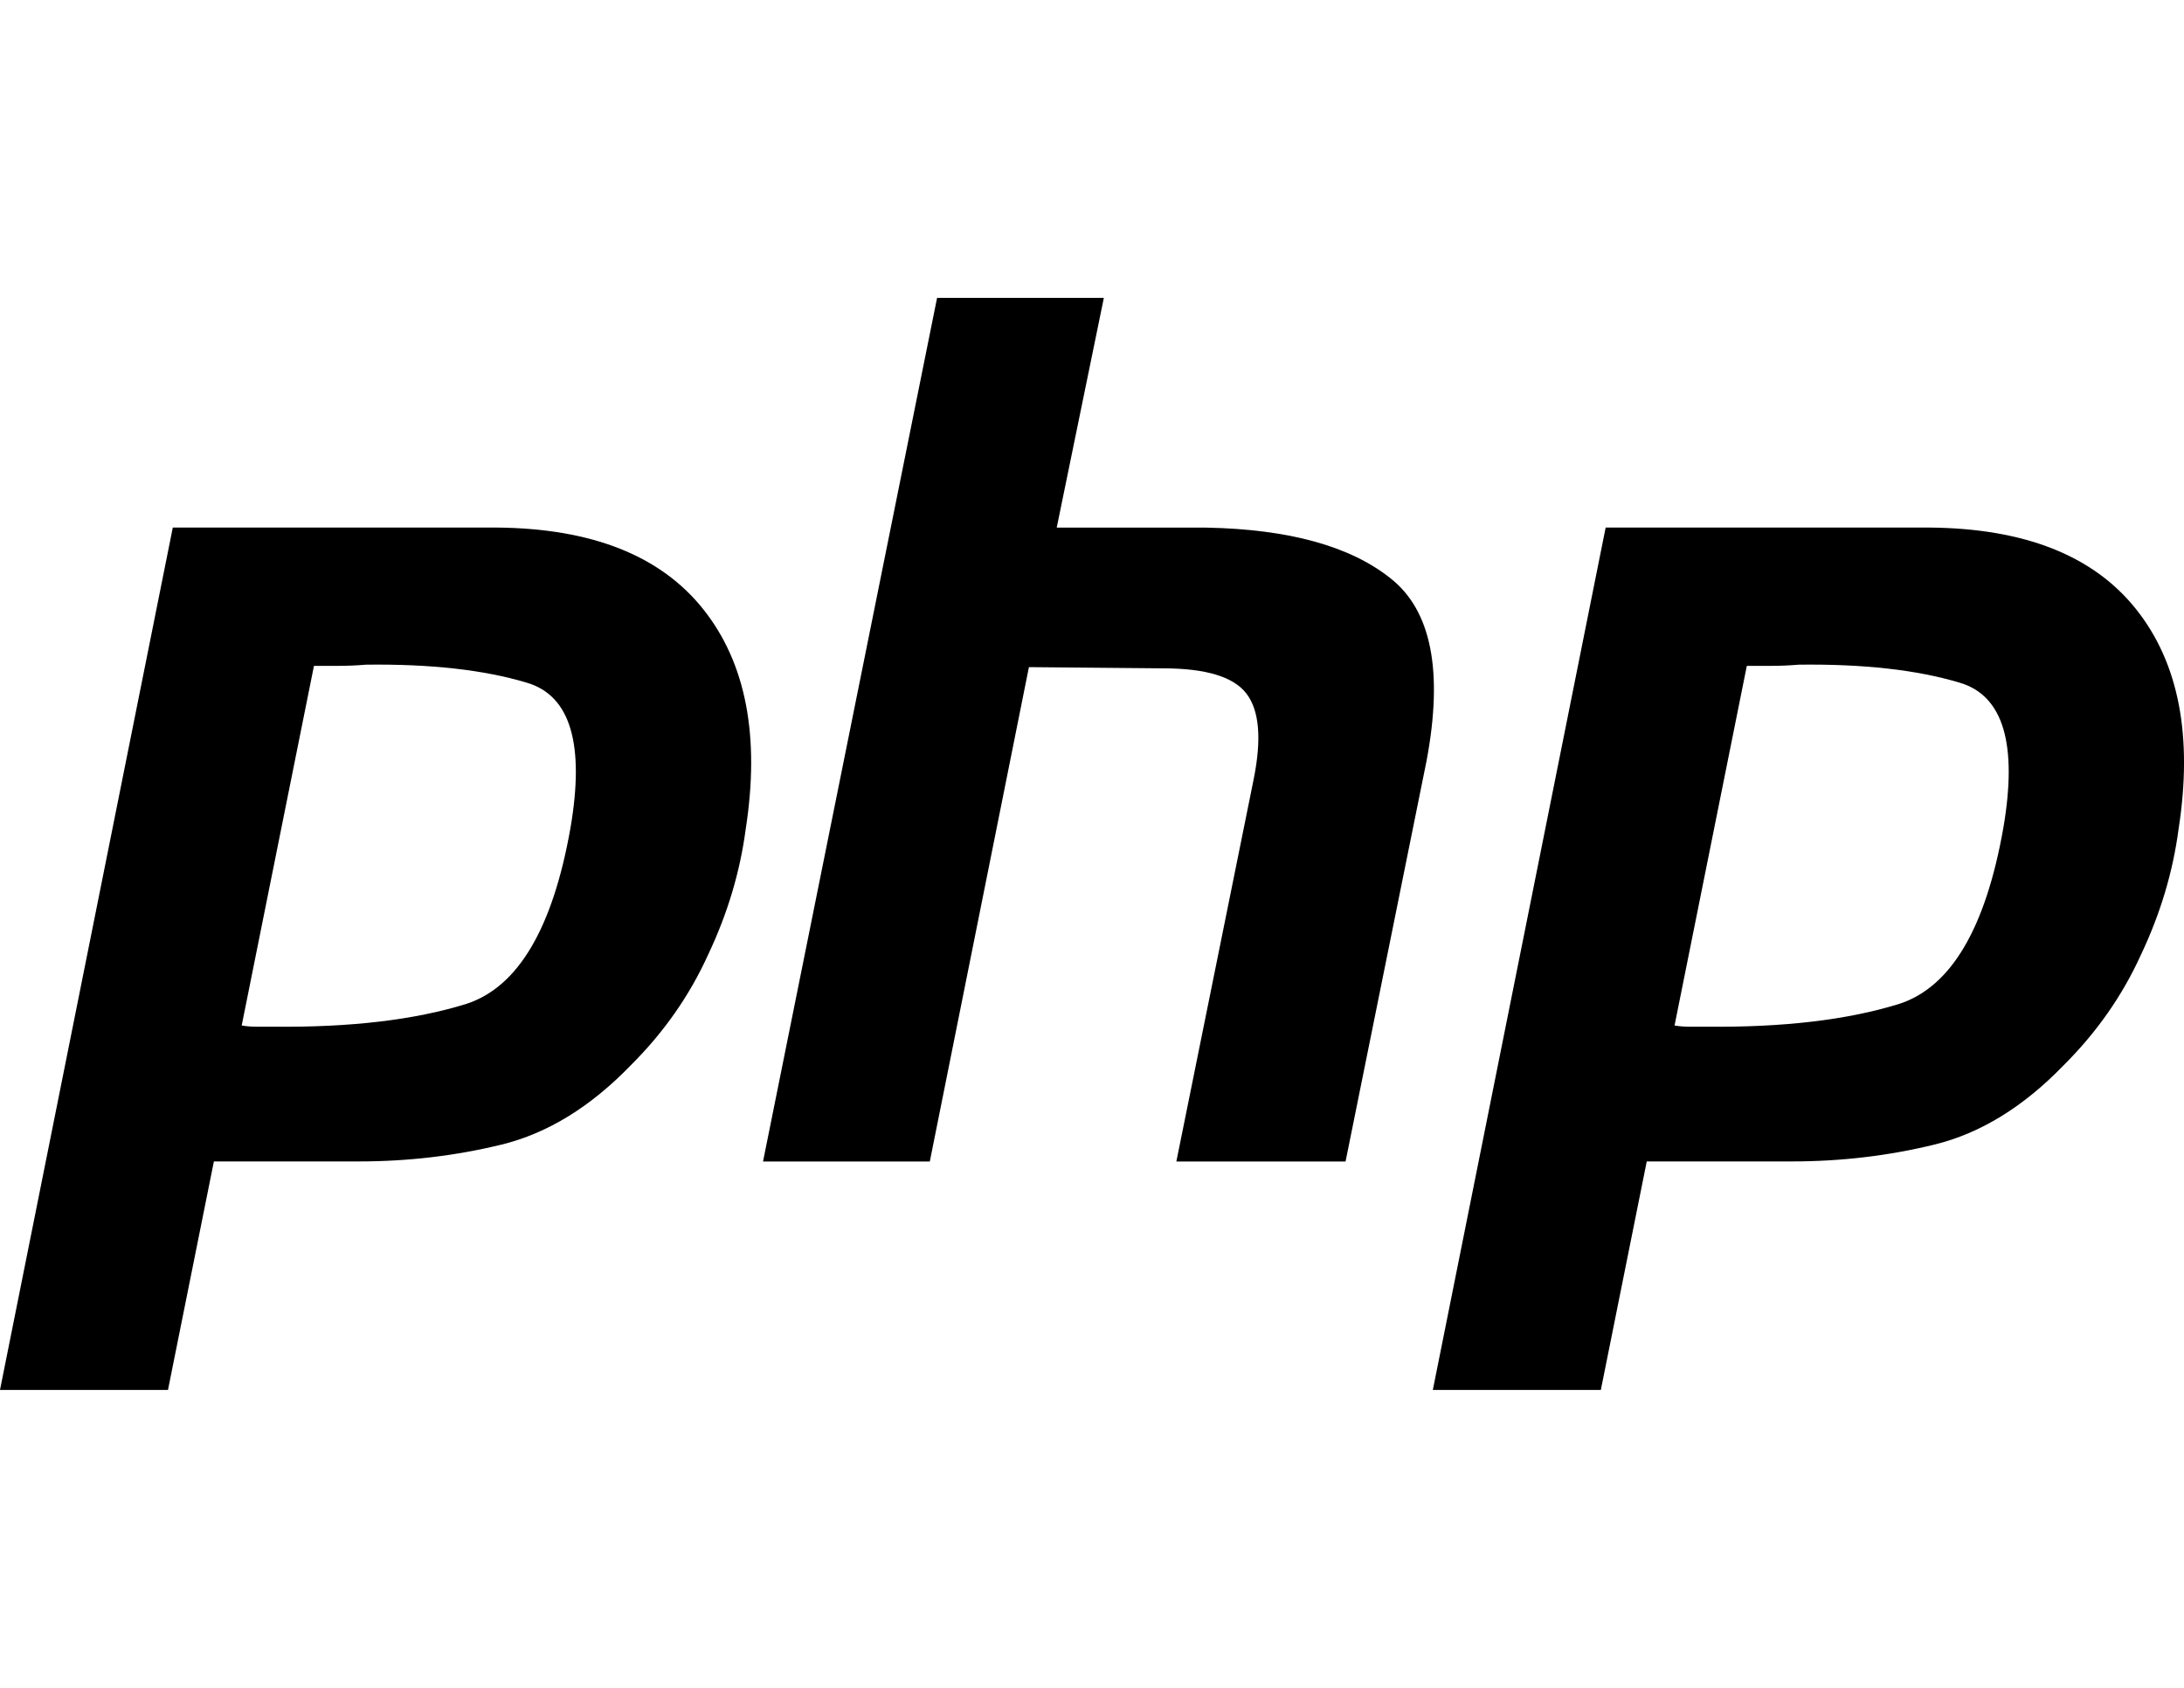 <?xml version="1.0" encoding="UTF-8"?> <svg xmlns="http://www.w3.org/2000/svg" width="110" height="85" viewBox="0 0 110 85" fill="none"><g clip-path="url(#clip0_1046_2098)"><path d="M8.703 26.568H25.017C29.805 26.608 33.275 27.981 35.425 30.687C37.576 33.392 38.286 37.087 37.556 41.771C37.272 43.912 36.643 46.012 35.669 48.071C34.736 50.13 33.437 51.988 31.773 53.644C29.744 55.744 27.573 57.076 25.26 57.642C22.947 58.207 20.553 58.49 18.077 58.49H10.773L8.46 69.999H-0.001L8.703 26.568ZM15.825 33.473L12.173 51.645C12.416 51.685 12.66 51.705 12.903 51.705H13.755C17.651 51.746 20.898 51.362 23.495 50.554C26.092 49.706 27.837 46.759 28.73 41.711C29.46 37.471 28.73 35.028 26.538 34.382C24.387 33.735 21.689 33.433 18.442 33.473C17.956 33.513 17.489 33.533 17.042 33.533C16.637 33.533 16.21 33.533 15.764 33.533L15.825 33.473Z" fill="black"></path><path d="M47.197 15.002H55.597L53.223 26.571H60.771C64.91 26.652 67.994 27.5 70.023 29.115C72.093 30.73 72.701 33.8 71.849 38.322L67.771 58.493H59.249L63.145 39.231C63.55 37.212 63.429 35.778 62.779 34.93C62.13 34.082 60.73 33.658 58.579 33.658L51.823 33.597L46.831 58.493H38.431L47.197 15.002Z" fill="black"></path><path d="M80.871 26.568H97.184C101.973 26.608 105.443 27.981 107.593 30.687C109.744 33.392 110.454 37.087 109.724 41.771C109.44 43.912 108.811 46.012 107.837 48.071C106.904 50.13 105.605 51.988 103.941 53.644C101.912 55.744 99.741 57.076 97.428 57.642C95.115 58.207 92.721 58.49 90.245 58.49H82.941L80.628 69.999H72.166L80.871 26.568ZM87.993 33.473L84.341 51.645C84.584 51.685 84.828 51.705 85.071 51.705H85.923C89.819 51.746 93.066 51.362 95.663 50.554C98.26 49.706 100.005 46.759 100.898 41.711C101.628 37.471 100.898 35.028 98.706 34.382C96.555 33.735 93.857 33.433 90.61 33.473C90.123 33.513 89.657 33.533 89.21 33.533C88.805 33.533 88.379 33.533 87.932 33.533L87.993 33.473Z" fill="black"></path></g><defs><clipPath id="clip0_1046_2098"><rect width="110" height="85" fill="white"></rect></clipPath></defs></svg> 